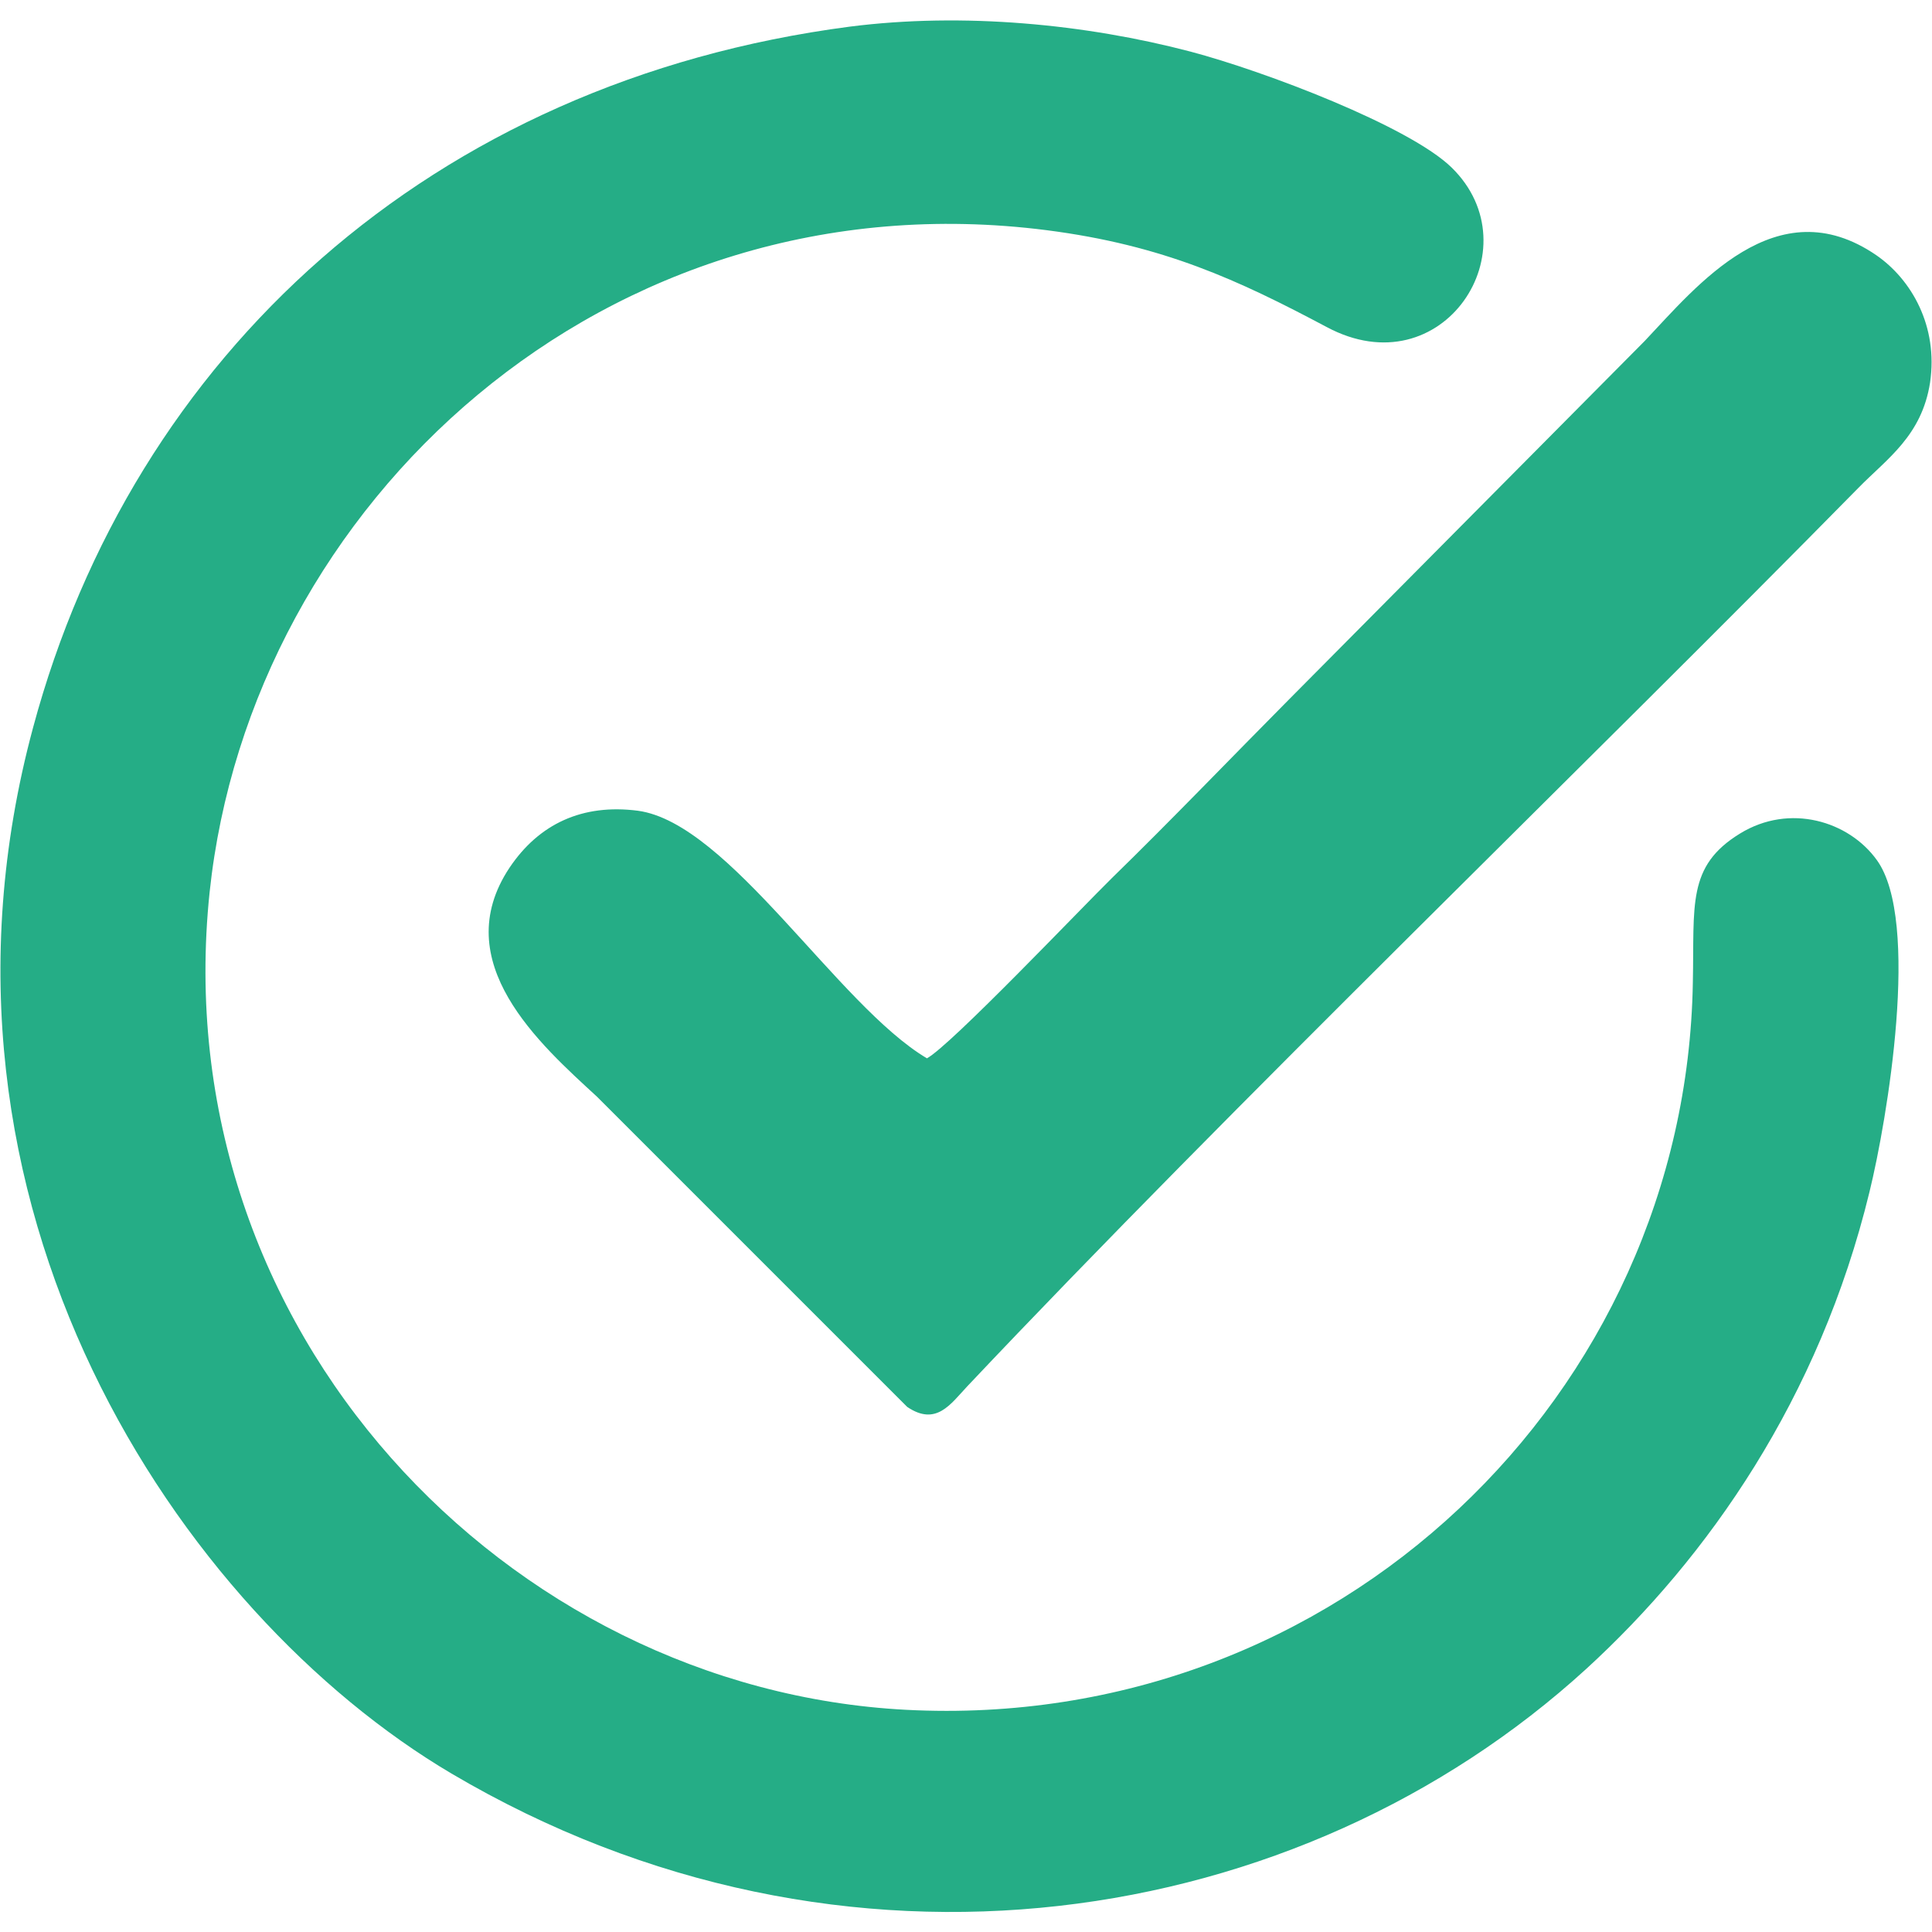 <svg width="14" height="14" viewBox="0 0 14 14" fill="none" xmlns="http://www.w3.org/2000/svg">
<path fill-rule="evenodd" clip-rule="evenodd" d="M6.158 0.193C3.118 0.591 0.964 2.58 0.24 5.271C-0.695 8.735 1.309 11.692 3.272 12.852C6.113 14.529 9.423 13.985 11.494 12.094C12.376 11.287 13.183 10.135 13.547 8.637C13.675 8.116 13.919 6.671 13.6 6.232C13.397 5.95 12.969 5.819 12.609 6.04C12.222 6.277 12.279 6.558 12.267 7.118C12.219 10.101 9.693 12.552 6.567 12.39C3.677 12.24 1.185 9.647 1.519 6.465C1.816 3.657 4.383 1.259 7.584 1.668C8.432 1.777 8.972 2.029 9.614 2.37C10.455 2.82 11.119 1.8 10.519 1.214C10.211 0.914 9.164 0.516 8.627 0.374C7.869 0.175 6.98 0.088 6.158 0.193ZM6.717 7.669C6.071 7.286 5.283 5.965 4.623 5.875C4.221 5.823 3.906 5.969 3.692 6.288C3.238 6.971 3.914 7.568 4.326 7.947L6.574 10.195C6.785 10.338 6.89 10.172 7.01 10.045C8.92 8.022 11.502 5.534 13.468 3.534C13.675 3.323 13.926 3.158 13.986 2.772C14.046 2.363 13.851 2.025 13.596 1.849C12.872 1.353 12.294 2.074 11.918 2.471L9.344 5.065C8.931 5.481 8.477 5.954 8.057 6.363C7.835 6.581 6.89 7.575 6.717 7.669Z" fill="#25AD86"/>
</svg>
